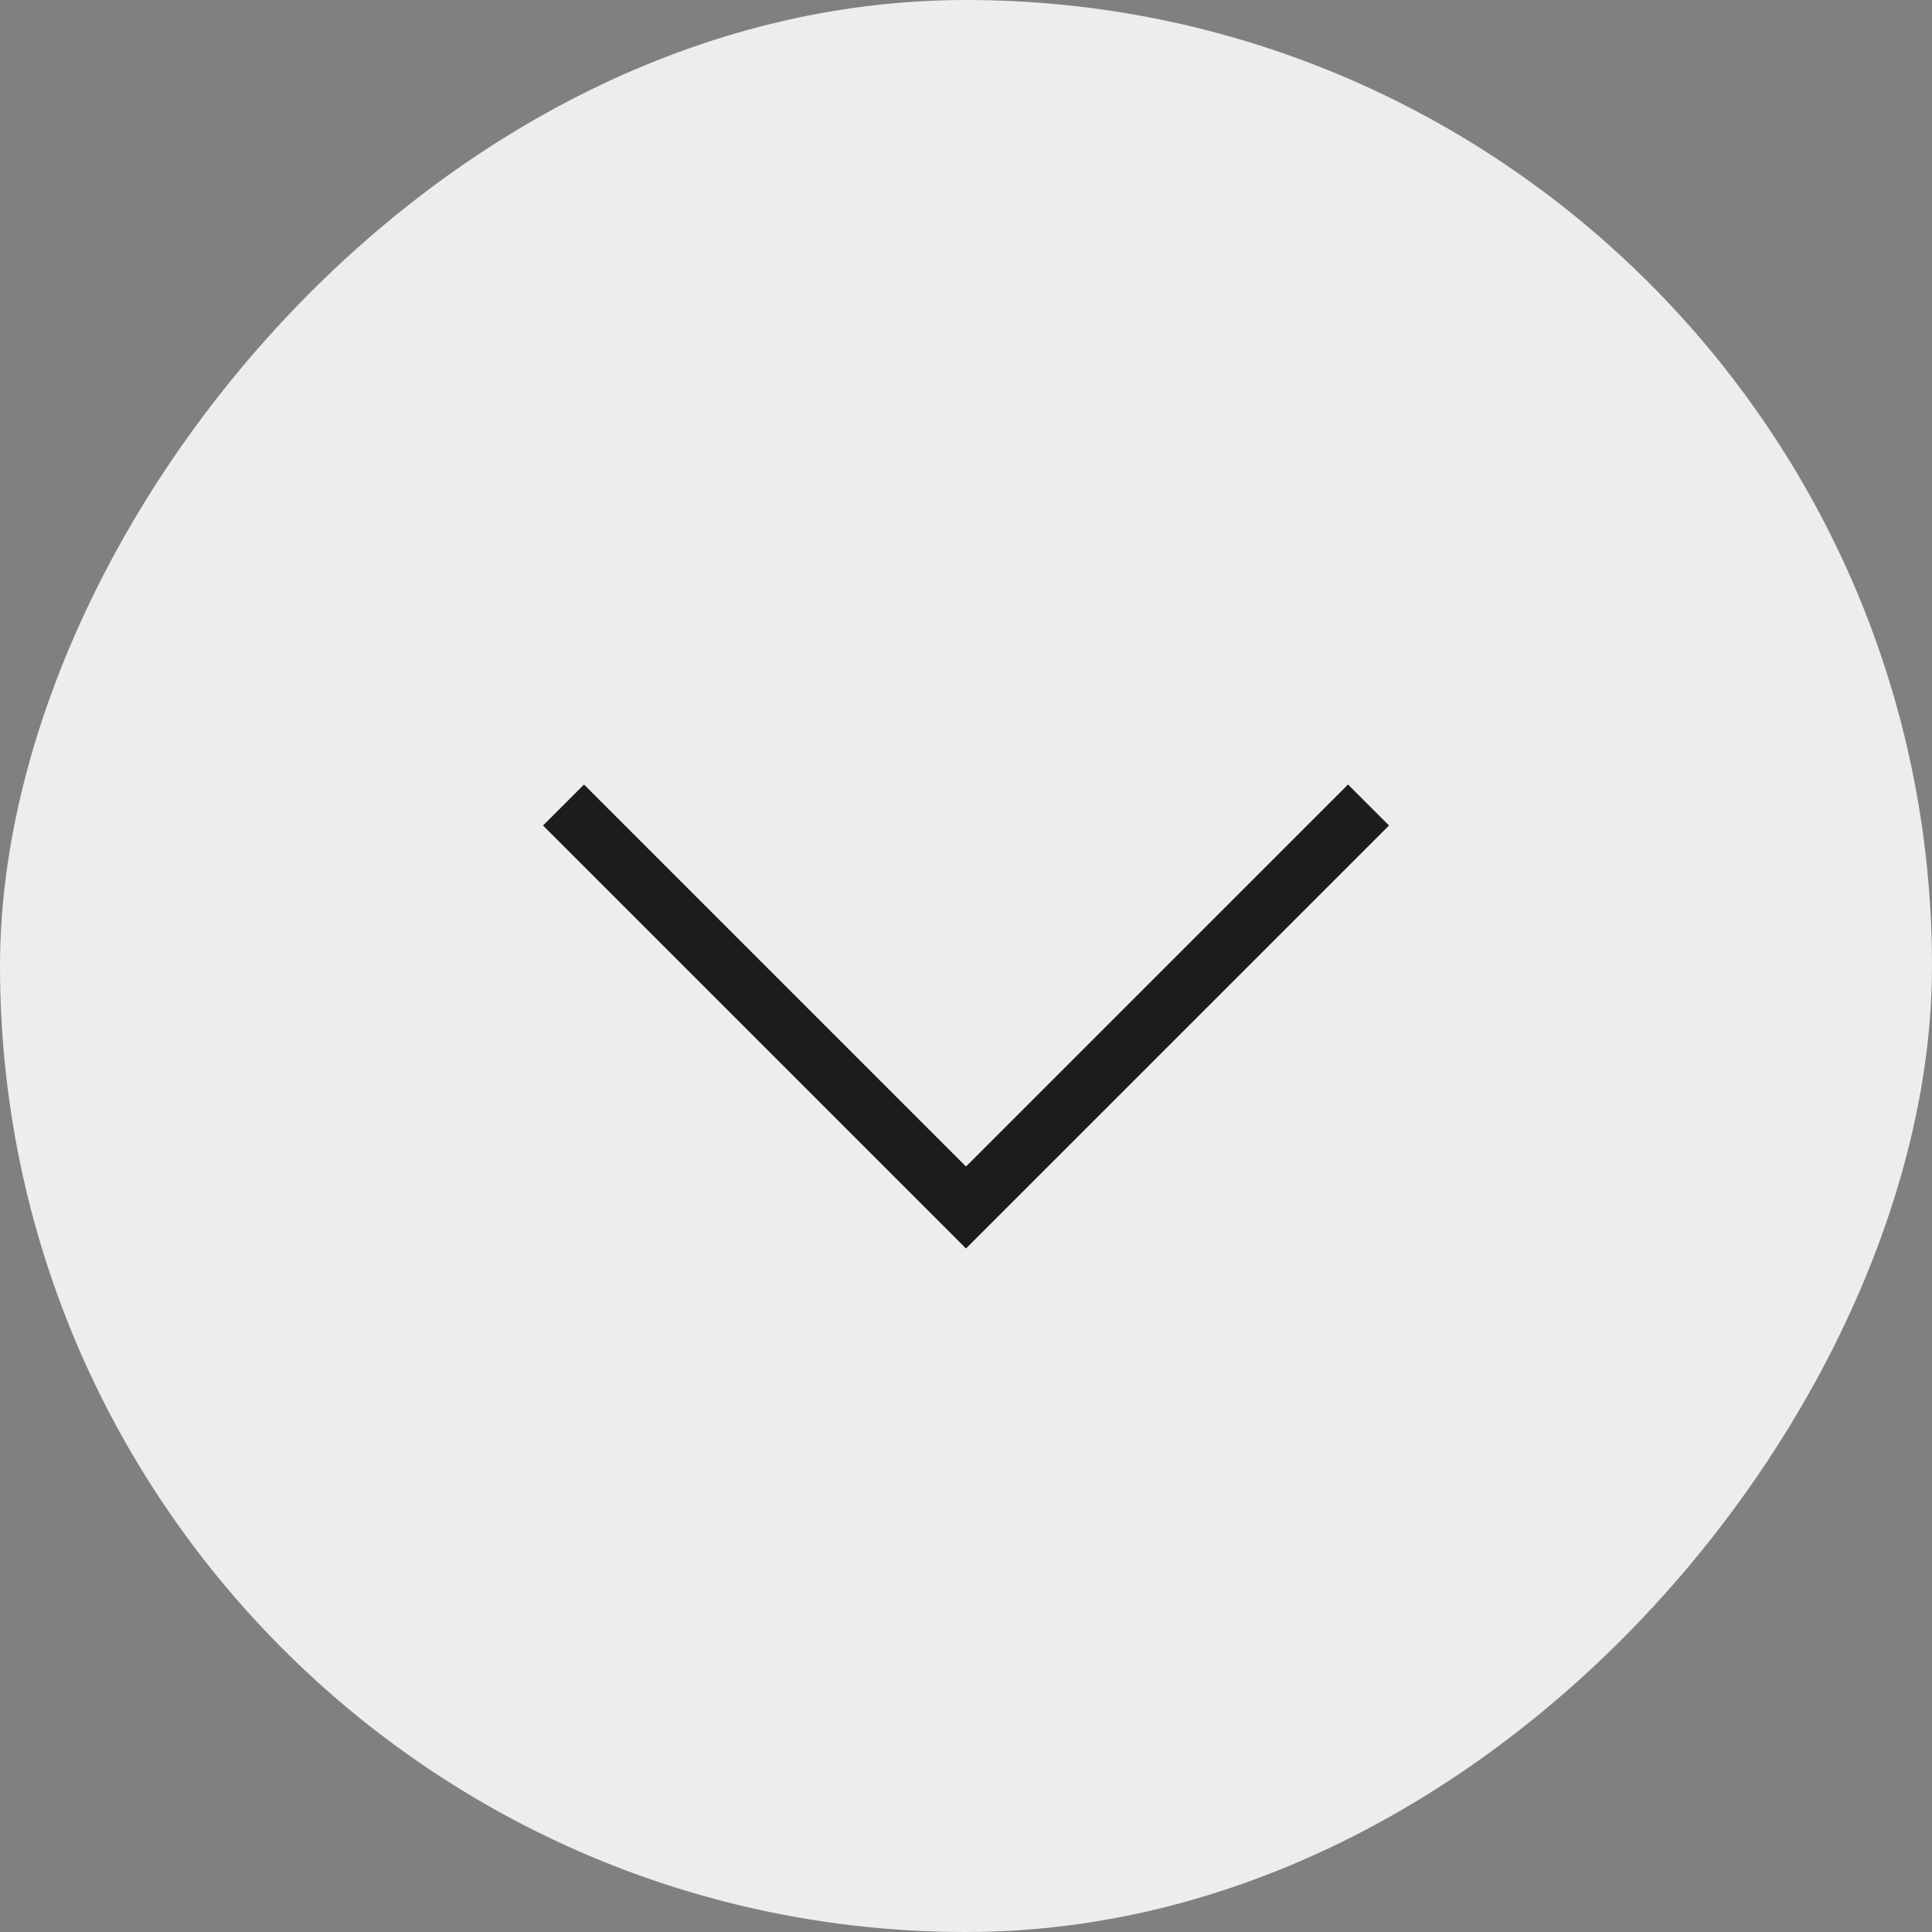 <svg width="40" height="40" viewBox="0 0 40 40" fill="none" xmlns="http://www.w3.org/2000/svg">
<rect x="0" y="0" width="40" height="40" fill="#808080" stroke="none"/>
<g opacity="0.9">
<rect width="40" height="40" rx="20" transform="matrix(-1 0 0 1 40 0)" fill="#F8F8F8"/>
<path d="M28.334 16.667L20 25L11.667 16.667" stroke="#111111" stroke-width="1.2"/>
</g>
</svg>
